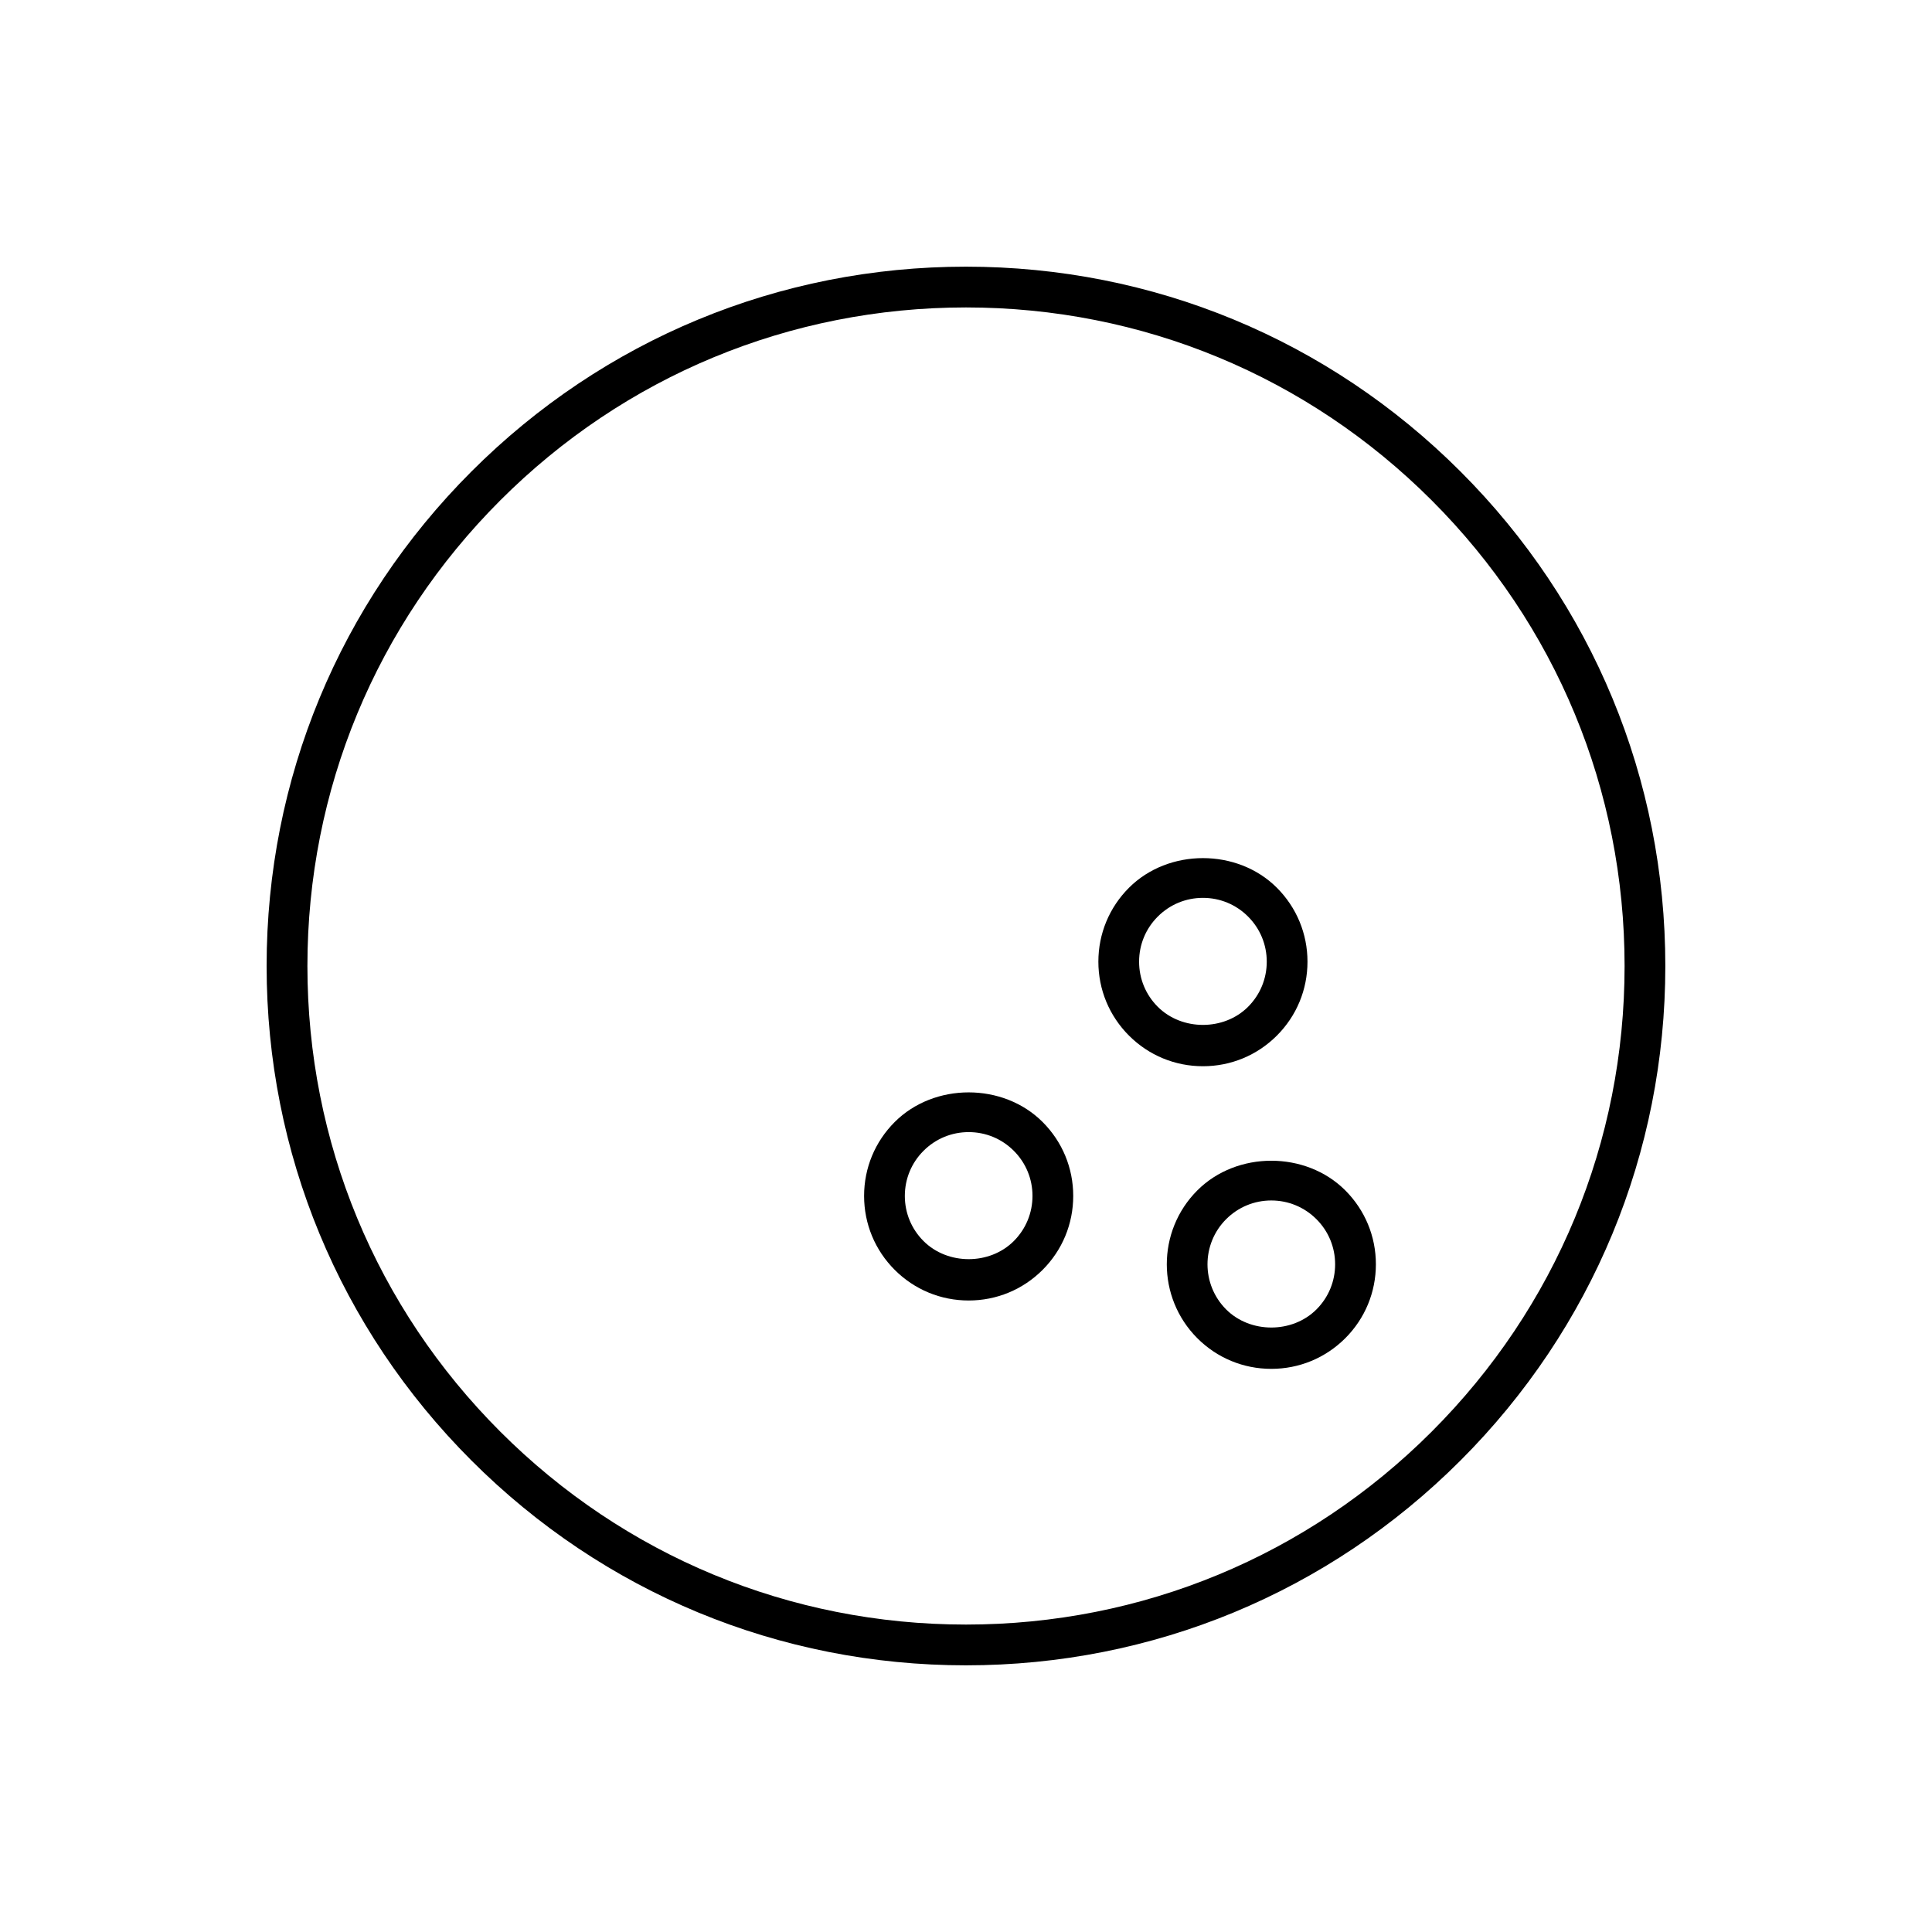 <?xml version="1.0" encoding="UTF-8"?>
<!-- Uploaded to: SVG Repo, www.svgrepo.com, Generator: SVG Repo Mixer Tools -->
<svg fill="#000000" width="800px" height="800px" version="1.1" viewBox="144 144 512 512" xmlns="http://www.w3.org/2000/svg">
 <g>
  <path d="m531.04 268.95c-35.004-35.008-81.547-54.281-131.05-54.281-49.508 0-96.047 19.277-131.05 54.281-35.008 35.004-54.285 81.547-54.285 131.05 0 49.504 19.281 96.047 54.285 131.05 35.004 35.008 81.539 54.281 131.05 54.281 49.504 0 96.047-19.277 131.05-54.281 35.008-35.004 54.289-81.547 54.289-131.05s-19.277-96.043-54.289-131.05zm-7.633 254.46c-32.965 32.965-76.801 51.117-123.41 51.117-46.621 0-90.449-18.156-123.41-51.117-32.965-32.969-51.121-76.793-51.121-123.41s18.16-90.449 51.121-123.41c32.965-32.965 76.793-51.117 123.41-51.117 46.613 0 90.449 18.156 123.41 51.117 32.965 32.969 51.125 76.793 51.125 123.41 0.004 46.621-18.16 90.445-51.125 123.41z"/>
  <path d="m482.38 418.45c5.234-5.234 8.117-12.191 8.117-19.594 0-7.402-2.883-14.363-8.117-19.598-10.457-10.465-28.711-10.465-39.184 0-5.234 5.234-8.117 12.195-8.117 19.598 0 7.402 2.883 14.359 8.117 19.594 5.234 5.234 12.195 8.113 19.598 8.113 7.398 0 14.355-2.883 19.586-8.113zm-36.508-19.594c0-4.519 1.758-8.77 4.957-11.961 3.199-3.195 7.441-4.953 11.961-4.953 4.519 0 8.766 1.758 11.957 4.953 3.199 3.195 4.957 7.441 4.957 11.961 0 4.516-1.758 8.766-4.957 11.961-6.383 6.391-17.523 6.391-23.918 0-3.199-3.195-4.957-7.445-4.957-11.961z"/>
  <path d="m381.11 441.34c-5.234 5.234-8.117 12.191-8.117 19.594s2.883 14.363 8.117 19.598 12.195 8.113 19.598 8.113c7.402 0 14.359-2.883 19.59-8.113 5.234-5.234 8.117-12.195 8.117-19.598s-2.883-14.359-8.117-19.594c-10.461-10.465-28.715-10.465-39.188 0zm31.555 31.555c-6.383 6.391-17.523 6.391-23.918 0-3.199-3.195-4.957-7.441-4.957-11.961 0-4.516 1.758-8.766 4.957-11.961 3.199-3.195 7.441-4.953 11.961-4.953s8.766 1.758 11.957 4.953c3.199 3.195 4.957 7.441 4.957 11.961-0.004 4.519-1.762 8.766-4.957 11.961z"/>
  <path d="m461.31 459.46c-10.797 10.805-10.797 28.383 0 39.188 5.234 5.234 12.195 8.113 19.598 8.113s14.359-2.883 19.598-8.113c5.234-5.234 8.117-12.195 8.117-19.598 0-7.402-2.883-14.359-8.117-19.594-10.477-10.469-28.723-10.469-39.195 0.004zm31.559 31.555c-6.394 6.391-17.531 6.391-23.926 0-6.594-6.598-6.594-17.328 0-23.922 3.199-3.195 7.441-4.957 11.961-4.957 4.519 0 8.766 1.762 11.961 4.957 3.199 3.195 4.957 7.441 4.957 11.961 0 4.516-1.758 8.766-4.953 11.961z"/>
 </g>
</svg>